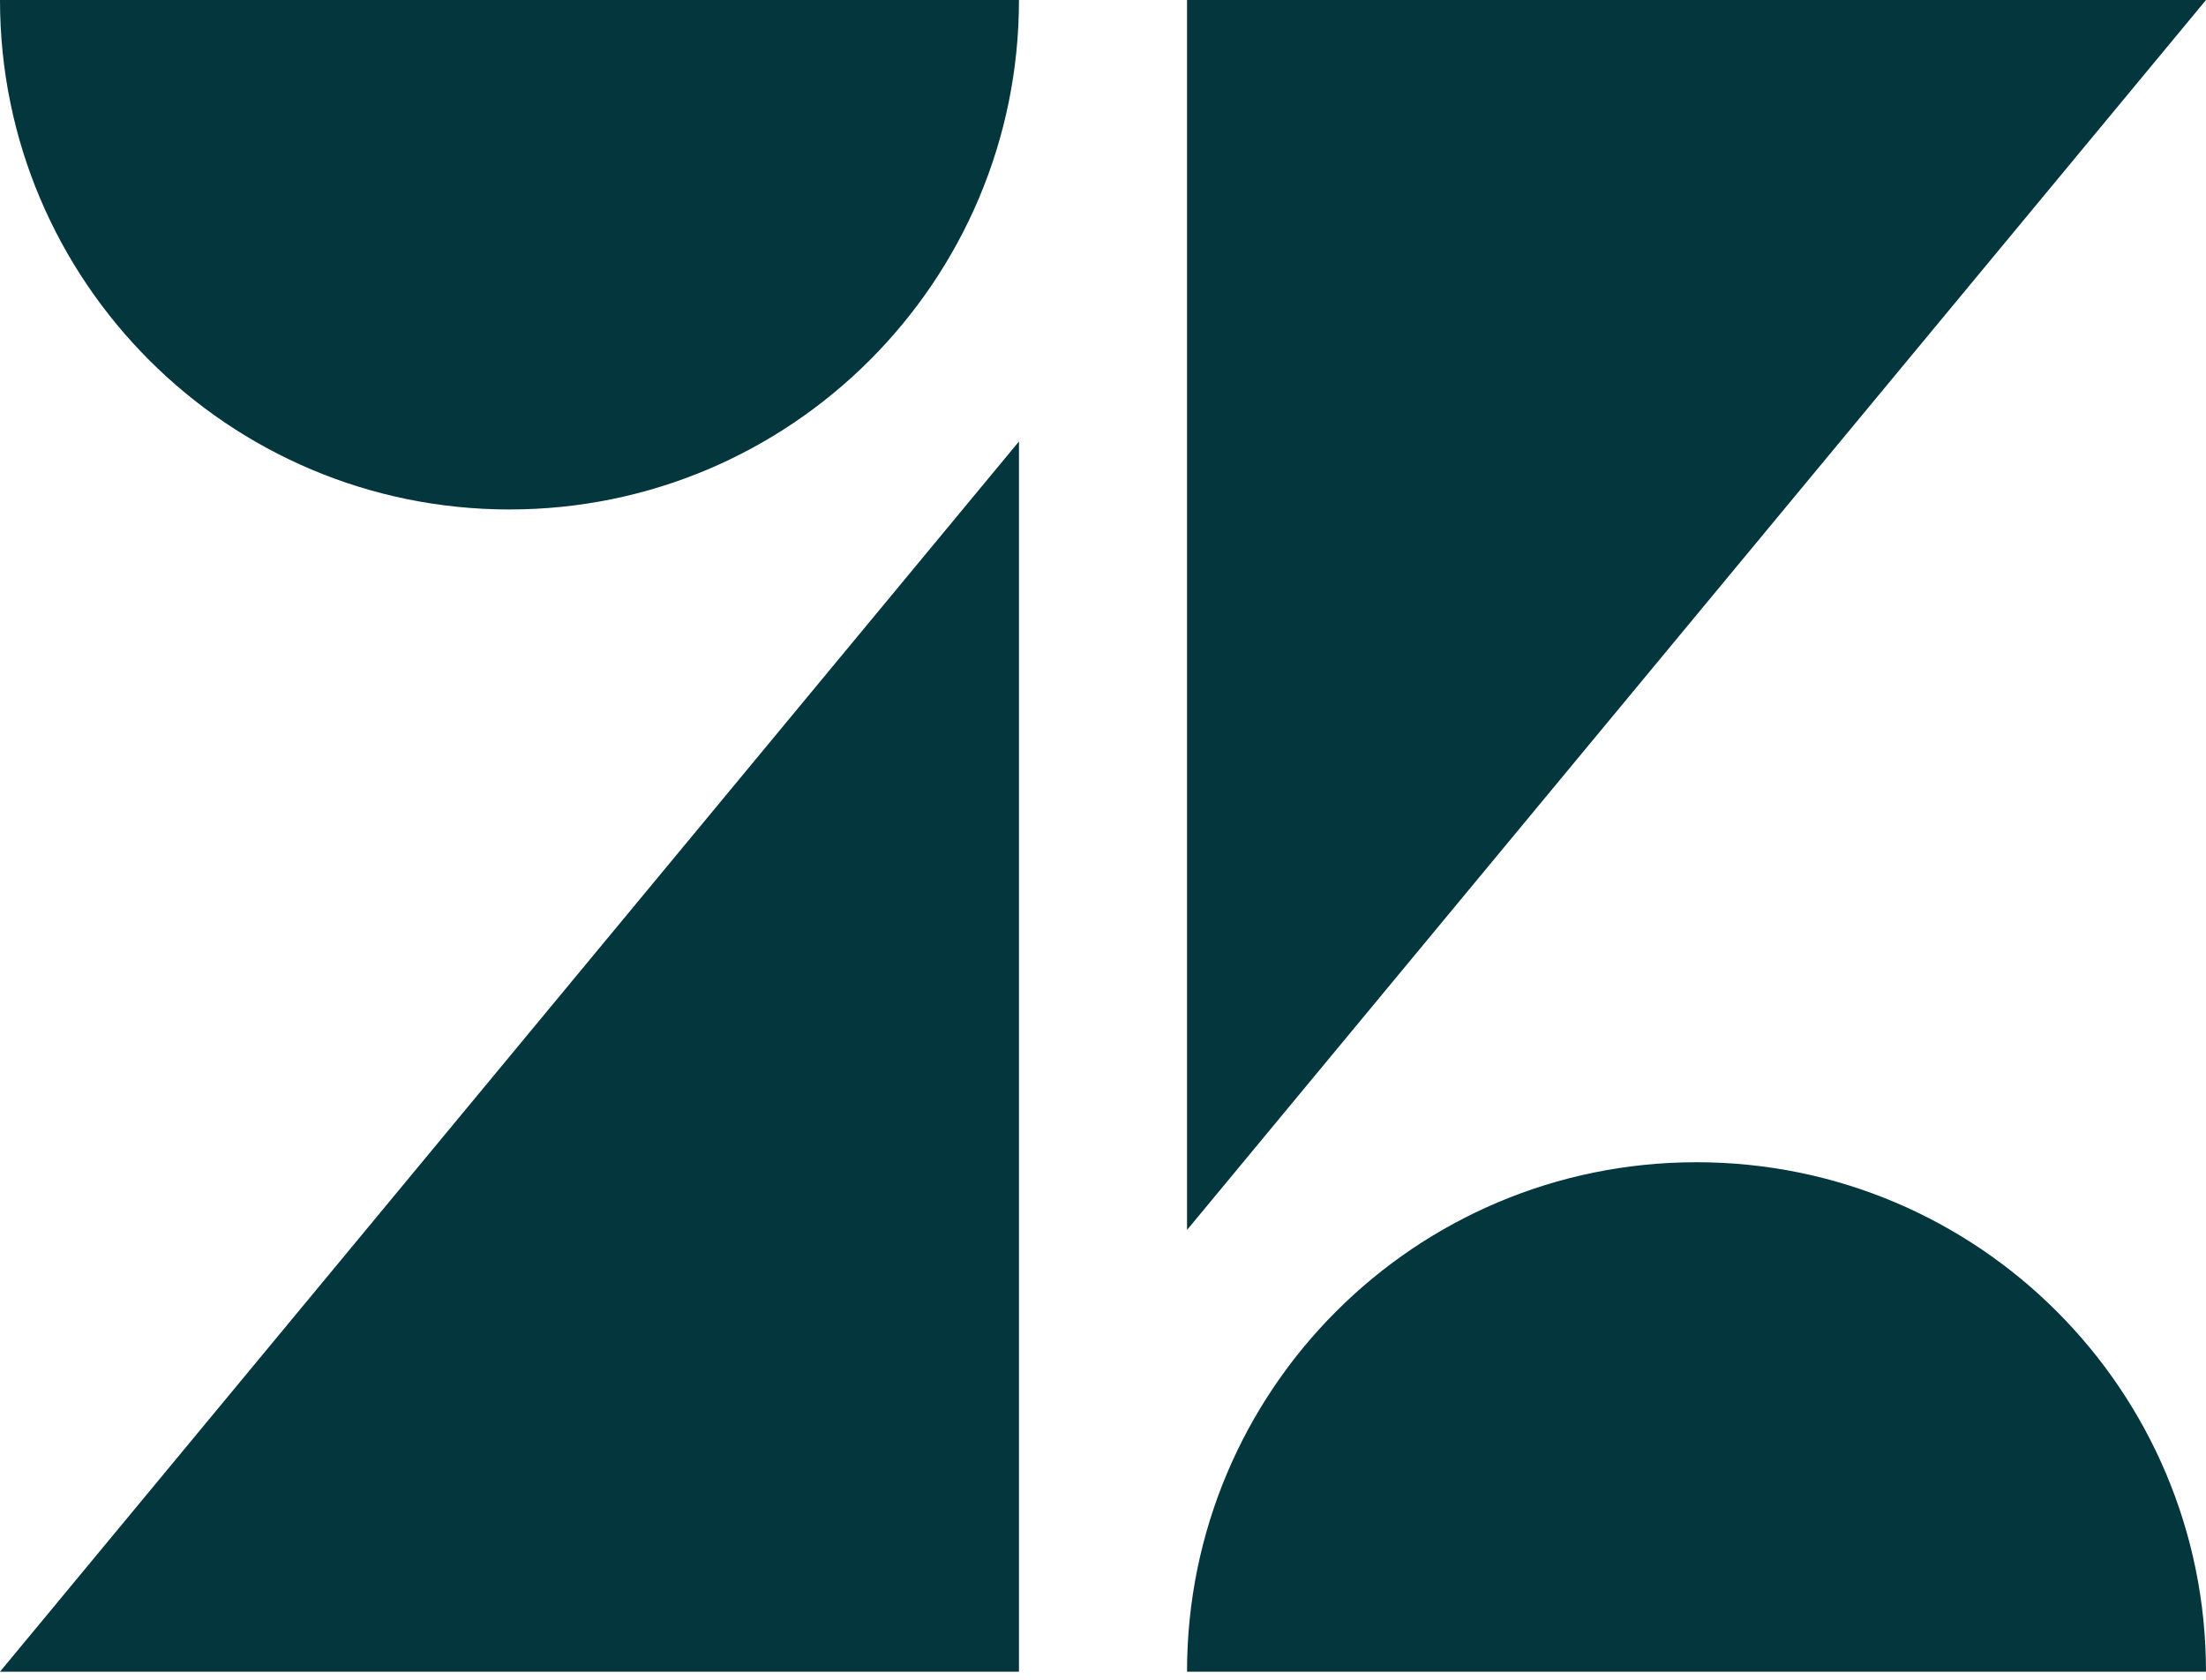 <svg xmlns="http://www.w3.org/2000/svg" xmlns:xlink="http://www.w3.org/1999/xlink" width="256" height="195" preserveAspectRatio="xMidYMid" version="1.1" viewBox="0 0 256 195"><g><path fill="#03363D" fill-rule="nonzero" d="M118.249,51.233 L118.249,194.006 L0,194.006 L118.249,51.233 Z M118.249,2.84217094e-14 C118.249,32.644 91.769,59.125 59.125,59.125 C26.481,59.125 0,32.644 0,2.84217094e-14 L118.249,2.84217094e-14 Z M137.751,194.006 C137.751,161.329 164.199,134.881 196.875,134.881 C229.552,134.881 256,161.362 256,194.006 L137.751,194.006 Z M137.751,142.74 L137.751,0 L256,0 L137.751,142.74 Z"/></g></svg>